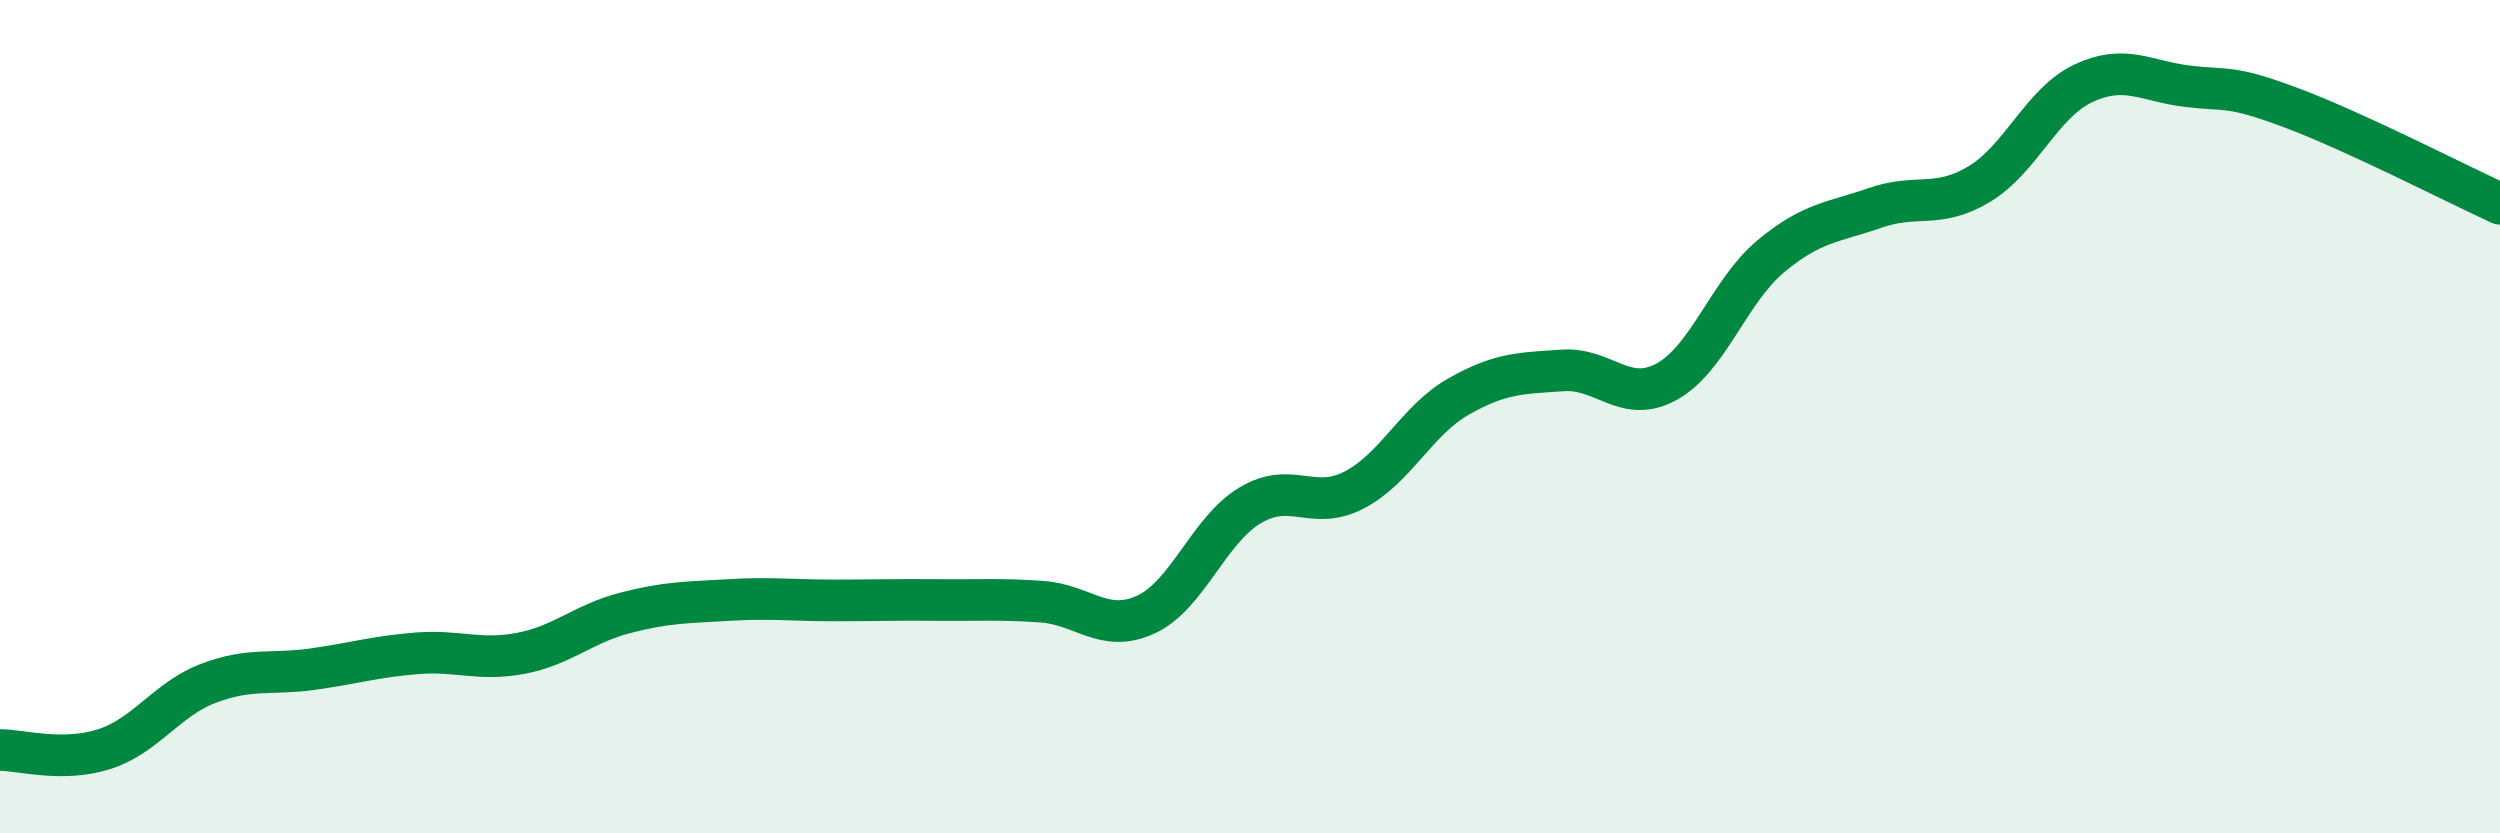 
    <svg width="60" height="20" viewBox="0 0 60 20" xmlns="http://www.w3.org/2000/svg">
      <path
        d="M 0,18 C 0.5,18 1.5,18.3 2.5,17.98 C 3.5,17.66 4,16.78 5,16.4 C 6,16.02 6.5,16.2 7.5,16.06 C 8.5,15.92 9,15.76 10,15.68 C 11,15.6 11.5,15.87 12.5,15.68 C 13.5,15.49 14,14.97 15,14.71 C 16,14.45 16.5,14.46 17.5,14.4 C 18.5,14.34 19,14.41 20,14.41 C 21,14.41 21.5,14.39 22.5,14.4 C 23.5,14.41 24,14.37 25,14.44 C 26,14.51 26.5,15.21 27.5,14.75 C 28.5,14.29 29,12.73 30,12.13 C 31,11.53 31.5,12.28 32.5,11.76 C 33.5,11.24 34,10.09 35,9.52 C 36,8.95 36.5,8.96 37.5,8.89 C 38.5,8.82 39,9.71 40,9.16 C 41,8.61 41.5,6.98 42.5,6.15 C 43.5,5.32 44,5.34 45,4.99 C 46,4.64 46.5,5.02 47.5,4.42 C 48.5,3.82 49,2.47 50,2 C 51,1.53 51.5,1.95 52.5,2.07 C 53.5,2.19 53.5,2.03 55,2.59 C 56.5,3.15 59,4.43 60,4.89L60 20L0 20Z"
        fill="#008740"
        opacity="0.1"
        stroke-linecap="round"
        stroke-linejoin="round"
      />
      <path
        d="M 0,18 C 0.5,18 1.5,18.3 2.5,17.98 C 3.5,17.66 4,16.78 5,16.4 C 6,16.02 6.5,16.2 7.5,16.06 C 8.5,15.92 9,15.76 10,15.68 C 11,15.6 11.5,15.87 12.5,15.68 C 13.5,15.49 14,14.97 15,14.71 C 16,14.45 16.5,14.46 17.5,14.4 C 18.5,14.34 19,14.41 20,14.41 C 21,14.41 21.5,14.39 22.5,14.4 C 23.5,14.41 24,14.37 25,14.44 C 26,14.51 26.5,15.21 27.5,14.75 C 28.5,14.29 29,12.73 30,12.13 C 31,11.53 31.5,12.28 32.5,11.76 C 33.5,11.24 34,10.09 35,9.52 C 36,8.95 36.5,8.96 37.5,8.89 C 38.5,8.82 39,9.71 40,9.16 C 41,8.61 41.5,6.98 42.5,6.15 C 43.5,5.32 44,5.34 45,4.99 C 46,4.64 46.5,5.02 47.5,4.42 C 48.5,3.82 49,2.47 50,2 C 51,1.53 51.5,1.95 52.5,2.07 C 53.5,2.19 53.5,2.03 55,2.59 C 56.5,3.15 59,4.43 60,4.89"
        stroke="#008740"
        stroke-width="1"
        fill="none"
        stroke-linecap="round"
        stroke-linejoin="round"
      />
    </svg>
  